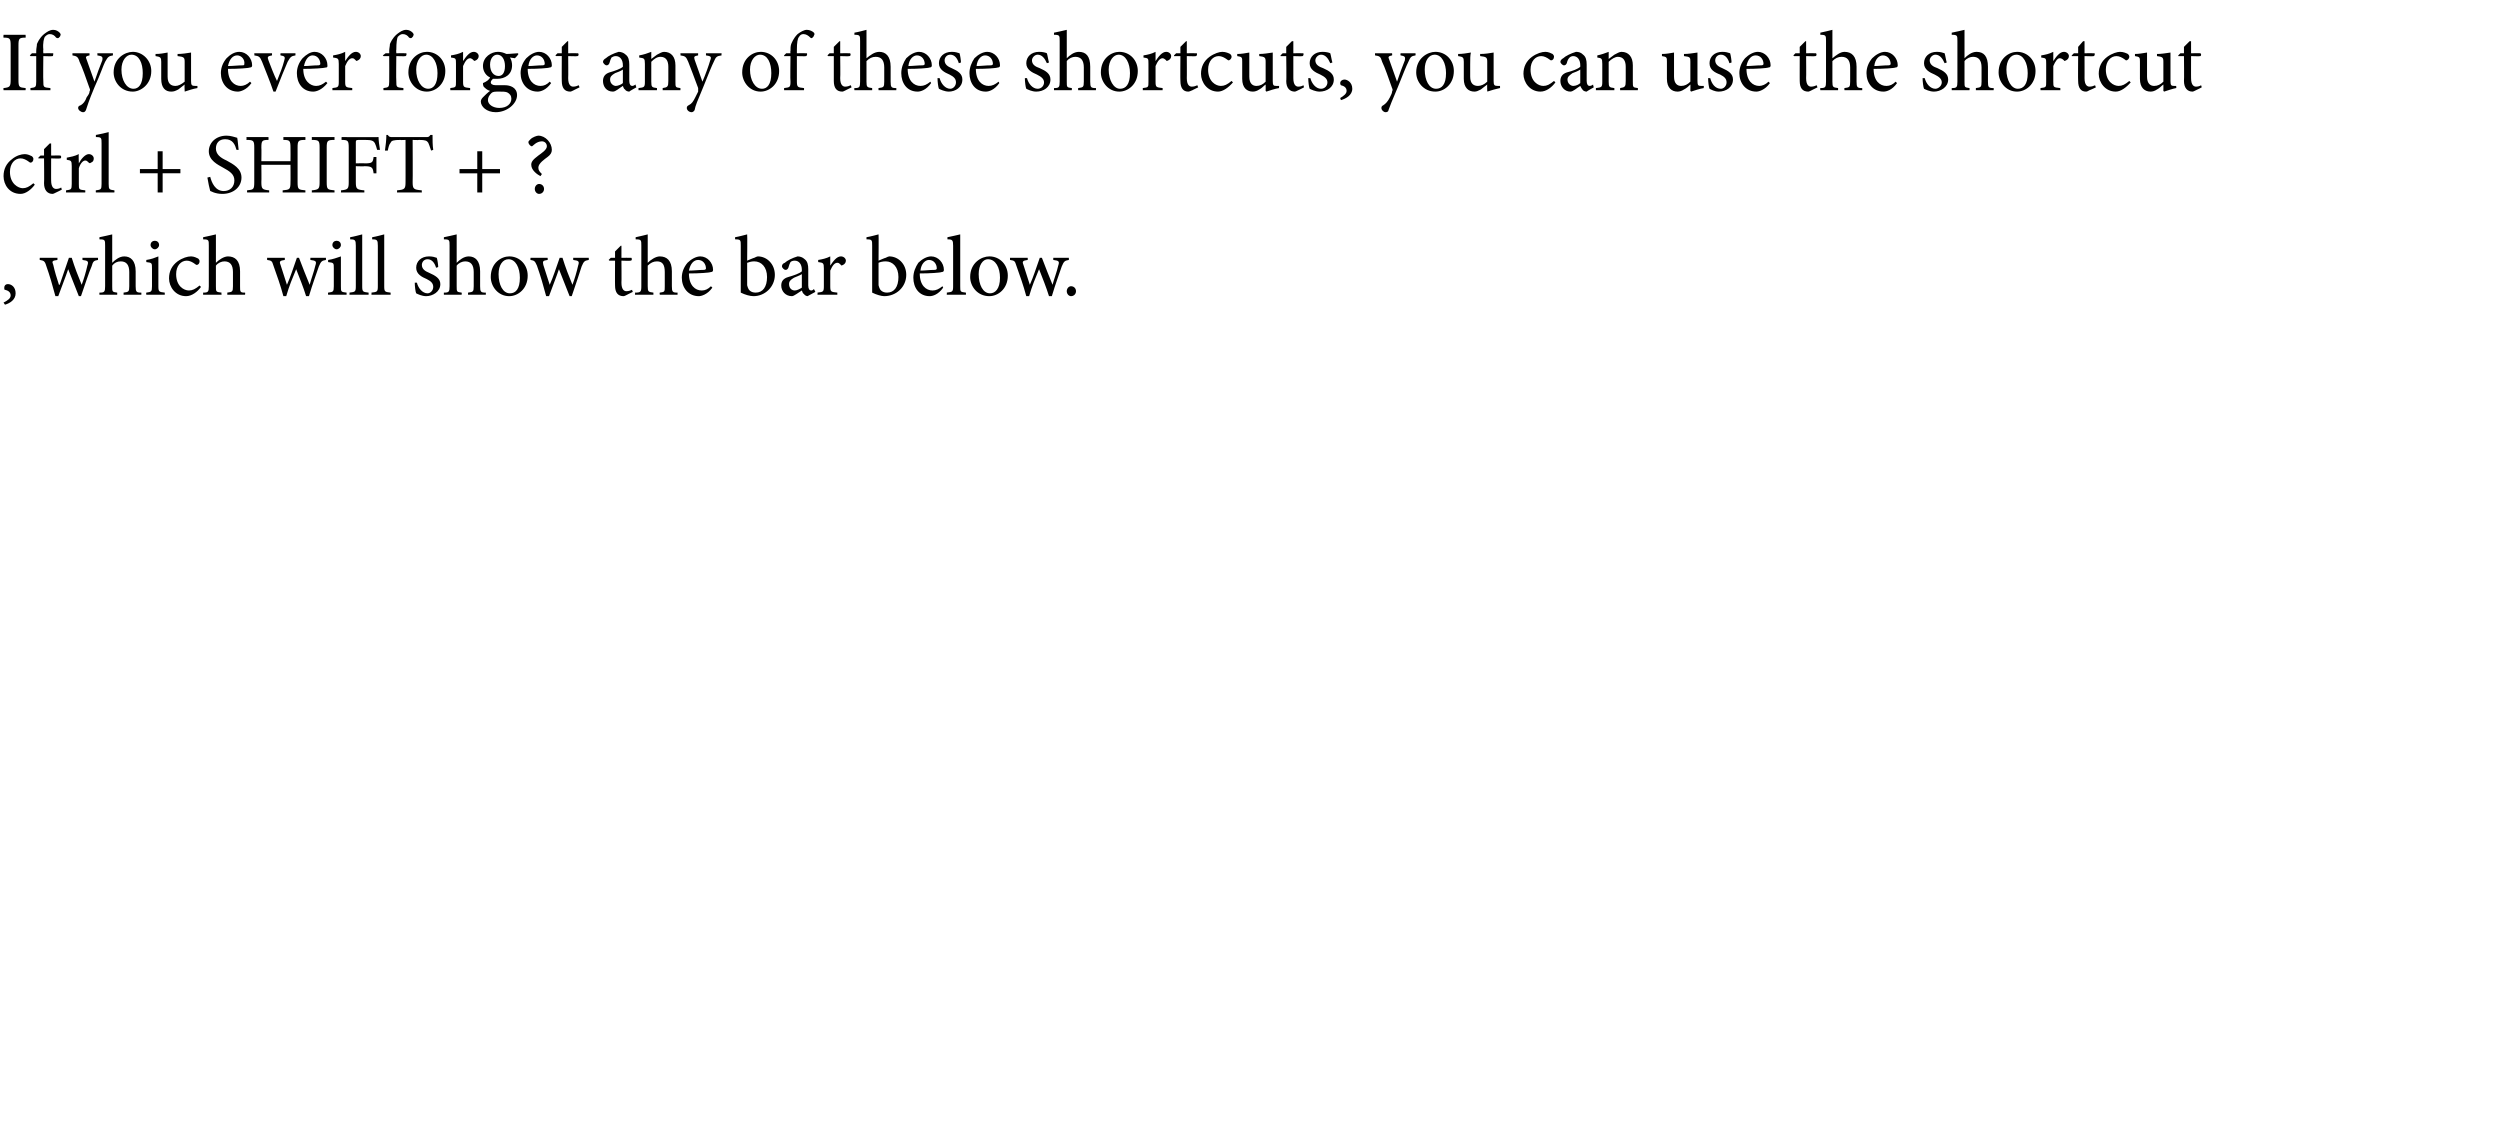 <?xml version="1.0" standalone="no"?><!DOCTYPE svg PUBLIC "-//W3C//DTD SVG 1.1//EN" "http://www.w3.org/Graphics/SVG/1.1/DTD/svg11.dtd"><svg xmlns="http://www.w3.org/2000/svg" version="1.1" width="352px" height="158.3px" viewBox="0 -4 352 158.3" style="top:-4px"><desc>If you ever forget any of these shortcuts, you can use the shortcut ctrl + SHIFT + ? , which will show the bar below.</desc><defs/><g id="Polygon52319"><path d="m2.2 37.3c0 .9-.8 1.4-1.5 1.6c0 0-.2-.3-.2-.3c.6-.3 1-.6 1-1c0-.5-.4-.7-.8-.8c-.1 0-.1-.1-.1-.3c0-.3.2-.5.5-.5c.5 0 1.1.4 1.1 1.3zm11.6-4.7c-.6.1-.7.2-.9.9c-.4.9-.9 2.5-1.5 4.2c0 0-.3 0-.3 0c-.5-1.3-1-2.5-1.5-3.8c-.4 1.2-.9 2.4-1.4 3.8c0 0-.4 0-.4 0c-.4-1.5-.8-2.9-1.3-4.3c-.2-.7-.4-.7-.9-.8c-.03-.02 0-.3 0-.3l2.5 0c0 0-.05.28 0 .3c-.8.1-.8.2-.6.7c.2.9.5 1.9.8 2.8c0 0 .1 0 .1 0c.4-1.1.8-2.4 1.3-3.8c0 0 .4 0 .4 0c.4 1.3.9 2.6 1.4 3.8c0 0 0 0 0 0c.3-.8.6-1.8.8-2.7c.2-.6.1-.7-.7-.8c.04-.02 0-.3 0-.3l2.2 0c0 0 .01.28 0 .3zm3.6 4.9c0 0-.01-.29 0-.3c.7-.1.8-.1.8-.9c0 0 0-2 0-2c0-1-.4-1.5-1.2-1.5c-.5 0-.9.2-1.2.6c0 0 0 2.9 0 2.9c0 .8 0 .8.7.9c.02.01 0 .3 0 .3l-2.5 0c0 0-.02-.29 0-.3c.7 0 .8-.1.8-.9c0 0 0-5.7 0-5.7c0-.8 0-.9-.8-.9c0 0 0-.3 0-.3c.6-.1 1.3-.3 1.8-.4c0 0 0 4 0 4c.4-.4 1-.9 1.7-.9c.9 0 1.6.6 1.6 2.1c0 0 0 2.1 0 2.1c0 .8.1.9.8.9c.02.01 0 .3 0 .3l-2.5 0zm3.8-7c0-.4.3-.6.6-.6c.3 0 .6.2.6.6c0 .3-.3.6-.6.6c-.3 0-.6-.3-.6-.6zm-.6 7c0 0-.04-.29 0-.3c.7-.1.8-.1.8-.9c0 0 0-2.5 0-2.5c0-.8 0-.8-.8-.9c0 0 0-.3 0-.3c.7-.1 1.2-.3 1.7-.5c0 0 0 4.2 0 4.2c0 .8.1.8.9.9c-.01.01 0 .3 0 .3l-2.6 0zm7.7-1.1c-.5.7-1.3 1.3-2.1 1.3c-1.5 0-2.4-1.3-2.4-2.5c0-1 .4-1.8 1.2-2.4c.7-.5 1.4-.7 1.9-.7c.4 0 .8.2 1 .3c.2.2.2.3.2.4c0 .3-.2.5-.4.5c0 0-.1 0-.2-.1c-.4-.3-.8-.5-1.2-.5c-.8 0-1.5.7-1.5 1.9c0 1.7 1.1 2.3 1.8 2.3c.5 0 .9-.2 1.5-.7c0 0 .2.2.2.2zm3.7 1.1c0 0 .02-.29 0-.3c.7-.1.8-.1.8-.9c0 0 0-2 0-2c0-1-.4-1.5-1.2-1.5c-.4 0-.9.2-1.2.6c0 0 0 2.9 0 2.9c0 .8 0 .8.8.9c-.05.01 0 .3 0 .3l-2.6 0c0 0 .01-.29 0-.3c.7 0 .8-.1.8-.9c0 0 0-5.7 0-5.7c0-.8 0-.9-.8-.9c0 0 0-.3 0-.3c.6-.1 1.3-.3 1.8-.4c0 0 0 4 0 4c.4-.4 1.1-.9 1.7-.9c1 0 1.7.6 1.7 2.1c0 0 0 2.1 0 2.1c0 .8 0 .9.7.9c.05.01 0 .3 0 .3l-2.5 0zm13.9-4.9c-.6.1-.7.2-1 .9c-.3.9-.9 2.5-1.4 4.2c0 0-.4 0-.4 0c-.4-1.3-.9-2.5-1.4-3.8c-.5 1.2-1 2.4-1.4 3.8c0 0-.4 0-.4 0c-.4-1.5-.9-2.9-1.4-4.3c-.2-.7-.3-.7-.9-.8c.03-.02 0-.3 0-.3l2.5 0c0 0 .01.28 0 .3c-.7.1-.8.2-.6.7c.3.9.6 1.9.9 2.8c0 0 0 0 0 0c.5-1.1.9-2.4 1.4-3.8c0 0 .3 0 .3 0c.5 1.3 1 2.6 1.5 3.8c0 0 0 0 0 0c.2-.8.6-1.8.8-2.7c.2-.6.1-.7-.7-.8c0-.02 0-.3 0-.3l2.2 0c0 0-.03.28 0 .3zm.9-2.1c0-.4.3-.6.6-.6c.3 0 .6.2.6.6c0 .3-.3.6-.6.6c-.3 0-.6-.3-.6-.6zm-.6 7c0 0-.04-.29 0-.3c.7-.1.8-.1.8-.9c0 0 0-2.5 0-2.5c0-.8 0-.8-.8-.9c0 0 0-.3 0-.3c.7-.1 1.2-.3 1.8-.5c0 0 0 4.2 0 4.2c0 .8 0 .8.8.9c0 .01 0 .3 0 .3l-2.6 0zm3 0c0 0 .04-.29 0-.3c.8-.1.9-.1.9-.9c0 0 0-5.7 0-5.7c0-.8-.1-.9-.8-.9c0 0 0-.3 0-.3c.6-.1 1.3-.3 1.7-.4c0 0 0 7.3 0 7.3c0 .8.1.8.9.9c.01.01 0 .3 0 .3l-2.7 0zm3.1 0c0 0 .03-.29 0-.3c.8-.1.9-.1.9-.9c0 0 0-5.7 0-5.7c0-.8-.1-.9-.8-.9c0 0 0-.3 0-.3c.6-.1 1.3-.3 1.7-.4c0 0 0 7.3 0 7.3c0 .8.1.8.9.9c.01.01 0 .3 0 .3l-2.7 0zm9.1-3.8c-.2-.7-.6-1.2-1.2-1.2c-.5 0-.8.4-.8.8c0 .6.5.9 1 1.1c.9.4 1.6.8 1.6 1.6c0 1.1-1.1 1.7-2 1.7c-.6 0-1.2-.3-1.4-.4c-.1-.2-.2-1-.2-1.5c0 0 .3 0 .3 0c.2.8.8 1.5 1.5 1.5c.4 0 .8-.4.8-.9c0-.5-.3-.8-.9-1.1c-.7-.3-1.5-.7-1.5-1.6c0-.9.7-1.6 1.8-1.6c.5 0 .8.1 1.1.2c.1.3.2 1 .2 1.3c0 0-.3.1-.3.1zm4.5 3.8c0 0-.01-.29 0-.3c.7-.1.8-.1.8-.9c0 0 0-2 0-2c0-1-.4-1.5-1.2-1.5c-.4 0-.9.2-1.2.6c0 0 0 2.9 0 2.9c0 .8 0 .8.7.9c.03.01 0 .3 0 .3l-2.5 0c0 0-.02-.29 0-.3c.7 0 .8-.1.8-.9c0 0 0-5.7 0-5.7c0-.8 0-.9-.8-.9c0 0 0-.3 0-.3c.6-.1 1.3-.3 1.8-.4c0 0 0 4 0 4c.4-.4 1-.9 1.7-.9c.9 0 1.6.6 1.6 2.1c0 0 0 2.1 0 2.1c0 .8.1.9.8.9c.02.01 0 .3 0 .3l-2.5 0zm8.4-2.7c0 1.9-1.4 2.9-2.6 2.9c-1.6 0-2.6-1.4-2.6-2.7c0-2 1.5-2.9 2.6-2.9c1.5 0 2.6 1.2 2.6 2.7zm-4.1-.2c0 1.5.6 2.7 1.6 2.7c.8 0 1.4-.6 1.4-2.2c0-1.4-.6-2.6-1.6-2.6c-.8 0-1.4.8-1.4 2.1zm12.7-2c-.6.1-.7.2-1 .9c-.3.9-.8 2.5-1.4 4.2c0 0-.3 0-.3 0c-.5-1.3-1-2.5-1.5-3.8c-.4 1.2-.9 2.4-1.4 3.8c0 0-.4 0-.4 0c-.4-1.5-.8-2.9-1.3-4.3c-.3-.7-.4-.7-.9-.8c-.04-.02 0-.3 0-.3l2.4 0c0 0 .05.28 0 .3c-.7.1-.7.2-.6.7c.3.9.6 1.9.9 2.8c0 0 0 0 0 0c.5-1.1.9-2.4 1.4-3.8c0 0 .4 0 .4 0c.4 1.3.9 2.6 1.4 3.8c0 0 0 0 0 0c.3-.8.6-1.8.8-2.7c.2-.6.1-.7-.7-.8c.03-.02 0-.3 0-.3l2.2 0c0 0 .01.28 0 .3zm5.4 4.9c-.2.1-.4.2-.5.2c-.8 0-1.2-.5-1.2-1.5c-.02.04 0-3.5 0-3.5l-.8 0l-.1-.1l.3-.3l.6 0l0-.9l.8-.8l.1 0l0 1.7c0 0 1.38-.02 1.4 0c.1.1.1.4-.1.4c.01.05-1.3 0-1.3 0c0 0 .03 3.13 0 3.1c0 1 .4 1.2.7 1.2c.3 0 .6-.1.8-.2c-.03-.02.1.3.1.3c0 0-.84.41-.8.4zm4.6 0c0 0-.05-.29 0-.3c.7-.1.7-.1.7-.9c0 0 0-2 0-2c0-1-.3-1.5-1.1-1.5c-.5 0-.9.2-1.3.6c0 0 0 2.9 0 2.9c0 .8.1.8.8.9c-.01.01 0 .3 0 .3l-2.6 0c0 0 .05-.29 0-.3c.8 0 .9-.1.9-.9c0 0 0-5.7 0-5.7c0-.8 0-.9-.8-.9c0 0 0-.3 0-.3c.5-.1 1.3-.3 1.7-.4c0 0 0 4 0 4c.4-.4 1.1-.9 1.7-.9c1 0 1.7.6 1.7 2.1c0 0 0 2.1 0 2.1c0 .8.1.9.8.9c-.01.01 0 .3 0 .3l-2.5 0zm7.4-1c-.7 1-1.6 1.2-1.9 1.2c-1.5 0-2.4-1.2-2.4-2.6c0-.8.3-1.5.8-2.1c.5-.5 1.2-.9 1.8-.9c1 0 1.8.9 1.8 1.9c0 .2-.1.3-.3.3c-.2.1-1.7.2-3.1.2c0 1.7.9 2.4 1.8 2.4c.5 0 .9-.2 1.3-.6c0 0 .2.2.2.2zm-3.3-2.4c.7 0 1.4-.1 2.1-.1c.2 0 .3-.1.3-.2c0-.6-.4-1.2-1.1-1.2c-.6 0-1.1.5-1.3 1.5zm9.2-1.8c.2-.1.4-.2.5-.2c1.3 0 2.4 1.1 2.4 2.6c0 1.7-1.4 3-3 3c-.5 0-1.2-.2-1.8-.5c0 0 0-6.6 0-6.6c0-.8 0-.9-.8-.9c0 0 0-.3 0-.3c.6-.1 1.3-.3 1.7-.4c.04-.02 0 3.7 0 3.7c0 0 1.01-.44 1-.4zm-1 3.8c0 .2.1.3.1.4c.1.3.4.7 1.1.7c1 0 1.6-.8 1.6-2.2c0-1.4-.8-2.2-1.8-2.2c-.4 0-.7.1-1 .2c0 0 0 3.1 0 3.1zm8.5 1.6c-.1 0-.4-.1-.5-.3c-.2-.1-.2-.3-.3-.5c-.5.3-1.1.8-1.4.8c-.9 0-1.5-.7-1.5-1.5c0-.6.3-1 1-1.2c.7-.2 1.6-.5 1.9-.8c0 0 0-.2 0-.2c0-.8-.4-1.3-1-1.3c-.3 0-.5.1-.6.2c-.1.2-.2.4-.3.8c-.1.2-.2.3-.4.3c-.2 0-.5-.3-.5-.5c0-.2.1-.4.4-.5c.3-.3 1.1-.7 1.8-.9c.3 0 .7.1 1 .4c.4.3.5.8.5 1.4c0 0 0 2.3 0 2.3c0 .5.2.7.4.7c.2 0 .3-.1.4-.2c.04.04.2.4.2.4c0 0-1.06.57-1.1.6zm-.8-3.1c-.3.2-.9.4-1.1.5c-.5.3-.7.5-.7.9c0 .6.4.9.8.9c.3 0 .7-.2 1-.4c0 0 0-1.9 0-1.9zm4-1.2c.4-.6.9-1.3 1.5-1.3c.4 0 .7.3.7.6c0 .3-.2.5-.4.6c-.2.1-.3.1-.3 0c-.2-.2-.3-.3-.5-.3c-.4 0-.7.4-1 1.1c0 0 0 2.2 0 2.2c0 .8.1.8 1 .9c-.02.01 0 .3 0 .3l-2.8 0c0 0 .03-.29 0-.3c.8-.1.9-.1.9-.9c0 0 0-2.5 0-2.5c0-.8-.1-.8-.8-.9c0 0 0-.3 0-.3c.6-.1 1.1-.2 1.7-.5c0 0 0 1.3 0 1.3c0 0 .02.01 0 0zm7.8-1.1c.2-.1.4-.2.5-.2c1.3 0 2.4 1.1 2.4 2.6c0 1.7-1.4 3-3.1 3c-.4 0-1.1-.2-1.7-.5c0 0 0-6.6 0-6.6c0-.8 0-.9-.8-.9c0 0 0-.3 0-.3c.6-.1 1.3-.3 1.7-.4c.03-.02 0 3.7 0 3.7c0 0 1-.44 1-.4zm-1 3.8c0 .2.1.3.1.4c.1.3.4.7 1.1.7c1 0 1.6-.8 1.6-2.2c0-1.4-.8-2.2-1.8-2.2c-.4 0-.8.1-1 .2c0 0 0 3.1 0 3.1zm9.1.4c-.7 1-1.5 1.2-1.9 1.2c-1.5 0-2.3-1.2-2.3-2.6c0-.8.3-1.5.7-2.1c.5-.5 1.2-.9 1.8-.9c1 0 1.8.9 1.8 1.9c0 .2-.1.3-.3.3c-.2.1-1.7.2-3.1.2c0 1.7.9 2.4 1.8 2.4c.5 0 .9-.2 1.4-.6c0 0 .1.2.1.2zm-3.2-2.4c.6 0 1.3-.1 2-.1c.2 0 .3-.1.3-.2c0-.6-.4-1.2-1.1-1.2c-.5 0-1.1.5-1.2 1.5zm3.7 3.4c0 0 .04-.29 0-.3c.8-.1.9-.1.9-.9c0 0 0-5.7 0-5.7c0-.8-.1-.9-.8-.9c0 0 0-.3 0-.3c.6-.1 1.3-.3 1.8-.4c0 0 0 7.3 0 7.3c0 .8 0 .8.8.9c.02.01 0 .3 0 .3l-2.7 0zm8.6-2.7c0 1.9-1.4 2.9-2.6 2.9c-1.7 0-2.7-1.4-2.7-2.7c0-2 1.6-2.9 2.7-2.9c1.5 0 2.6 1.2 2.6 2.7zm-4.1-.2c0 1.5.6 2.7 1.6 2.7c.7 0 1.4-.6 1.4-2.2c0-1.4-.6-2.6-1.7-2.6c-.7 0-1.3.8-1.3 2.1zm12.7-2c-.6.1-.7.2-1 .9c-.3.9-.9 2.5-1.4 4.2c0 0-.4 0-.4 0c-.4-1.3-.9-2.5-1.4-3.8c-.5 1.2-1 2.4-1.4 3.8c0 0-.4 0-.4 0c-.4-1.5-.9-2.9-1.4-4.3c-.2-.7-.3-.7-.9-.8c.03-.02 0-.3 0-.3l2.5 0c0 0 .02.28 0 .3c-.7.1-.8.2-.6.7c.3.9.6 1.9.9 2.8c0 0 0 0 0 0c.5-1.1.9-2.4 1.4-3.8c0 0 .3 0 .3 0c.5 1.3 1 2.6 1.5 3.8c0 0 0 0 0 0c.2-.8.6-1.8.8-2.7c.2-.6.1-.7-.7-.8c.01-.02 0-.3 0-.3l2.2 0c0 0-.02.28 0 .3zm-.3 4.4c0-.4.3-.7.6-.7c.4 0 .7.3.7.7c0 .4-.3.7-.7.7c-.3 0-.6-.3-.6-.7z" stroke="none" fill="#000"/></g><g id="Polygon52318"><path d="m4.9 22c-.5.7-1.3 1.3-2 1.3c-1.6 0-2.4-1.3-2.4-2.5c0-1 .4-1.8 1.2-2.4c.6-.5 1.3-.7 1.8-.7c.4 0 .8.2 1 .3c.2.2.2.3.2.4c0 .3-.2.5-.4.5c0 0-.1 0-.2-.1c-.4-.3-.8-.5-1.2-.5c-.8 0-1.5.7-1.5 1.9c0 1.7 1.2 2.3 1.8 2.3c.5 0 .9-.2 1.5-.7c0 0 .2.2.2.2zm3 1.1c-.2.1-.4.2-.5.2c-.7 0-1.2-.5-1.2-1.5c.04.04 0-3.5 0-3.5l-.8 0l0-.1l.3-.3l.5 0l0-.9l.8-.8l.2 0l0 1.7c0 0 1.34-.02 1.3 0c.2.1.1.4 0 .4c-.03.05-1.3 0-1.3 0c0 0-.01 3.13 0 3.1c0 1 .4 1.2.7 1.2c.3 0 .6-.1.7-.2c.03-.02.1.3.1.3c0 0-.78.41-.8.4zm3.2-4.1c.3-.6.9-1.3 1.4-1.3c.4 0 .7.3.7.6c0 .3-.1.5-.4.6c-.1.1-.2.1-.3 0c-.2-.2-.3-.3-.5-.3c-.3 0-.7.4-.9 1.1c0 0 0 2.2 0 2.2c0 .8 0 .8.9.9c.03.01 0 .3 0 .3l-2.7 0c0 0-.02-.29 0-.3c.7-.1.8-.1.8-.9c0 0 0-2.5 0-2.5c0-.8-.1-.8-.7-.9c0 0 0-.3 0-.3c.5-.1 1.1-.2 1.7-.5c-.05 0 0 1.3 0 1.3c0 0-.03.01 0 0zm2.4 4.1c0 0-.04-.29 0-.3c.7-.1.8-.1.8-.9c0 0 0-5.7 0-5.7c0-.8 0-.9-.8-.9c0 0 0-.3 0-.3c.6-.1 1.4-.3 1.8-.4c0 0 0 7.3 0 7.3c0 .8.1.8.8.9c.04.01 0 .3 0 .3l-2.6 0zm9.4-2.7l0 2.7l-.7 0l0-2.7l-2.5 0l0-.6l2.5 0l0-2.5l.7 0l0 2.5l2.5 0l0 .6l-2.5 0zm10.4-3.3c-.2-.7-.5-1.5-1.6-1.5c-.9 0-1.3.6-1.3 1.3c0 .8.6 1.3 1.5 1.7c.9.5 2.1 1.1 2.1 2.4c0 1.3-1.1 2.3-2.7 2.3c-.5 0-.9-.1-1.2-.2c-.3-.1-.4-.2-.5-.2c-.1-.3-.3-1.3-.4-1.9c0 0 .4-.1.4-.1c.2.8.7 2 1.9 2c.9 0 1.5-.6 1.5-1.5c0-.9-.7-1.3-1.6-1.8c-.7-.4-2-1-2-2.3c0-1.2 1-2.2 2.5-2.2c.6 0 1.1.2 1.5.3c.1.5.1.9.2 1.7c0 0-.3 0-.3 0zm9.7-1.4c-1 0-1.1.1-1.1 1.1c0 0 0 4.8 0 4.8c0 1.1.1 1.1 1.1 1.2c.01-.01 0 .3 0 .3l-3.2 0c0 0-.01-.31 0-.3c1-.1 1.1-.1 1.1-1.2c.02.05 0-2.4 0-2.4l-4.1 0c0 0 .03 2.45 0 2.4c0 1 .1 1.1 1.1 1.2c.01-.01 0 .3 0 .3l-3.1 0c0 0-.05-.31 0-.3c.9-.1 1-.1 1-1.2c0 0 0-4.8 0-4.8c0-1-.1-1.1-1.1-1.1c.03-.04 0-.4 0-.4l3.1 0c0 0 .03.36 0 .4c-.9 0-1 .1-1 1.1c.03 0 0 1.9 0 1.9l4.1 0c0 0 .02-1.9 0-1.9c0-1-.1-1.1-1-1.1c-.01-.04 0-.4 0-.4l3.1 0c0 0 .02.36 0 .4zm.9 7.4c0 0 .02-.31 0-.3c1-.1 1.1-.2 1.1-1.2c0 0 0-4.8 0-4.8c0-1-.1-1.1-1.1-1.1c.02-.04 0-.4 0-.4l3.2 0c0 0 0 .36 0 .4c-1 0-1.1.1-1.1 1.1c0 0 0 4.8 0 4.8c0 1.1.1 1.1 1.1 1.2c0-.01 0 .3 0 .3l-3.2 0zm9.2-6c-.1-.4-.2-.7-.3-.9c-.2-.4-.5-.5-1.4-.5c0 0-.9 0-.9 0c-.4 0-.4.1-.4.4c.01.02 0 2.9 0 2.9c0 0 1.25-.03 1.2 0c1.1 0 1.2-.1 1.3-.9c.04 0 .4 0 .4 0l0 2.3c0 0-.36 0-.4 0c-.1-.8-.2-1-1.3-1c.05.04-1.2 0-1.2 0c0 0 .01 2.21 0 2.2c0 1 .1 1.1 1.2 1.2c0-.01 0 .3 0 .3l-3.3 0c0 0 .04-.31 0-.3c1-.1 1.1-.2 1.1-1.2c0 0 0-4.8 0-4.8c0-1-.1-1.1-1-1.1c-.03-.04 0-.4 0-.4c0 0 5.25.02 5.2 0c0 .5.1 1.2.2 1.8c0 0-.4 0-.4 0zm7.6.1c-.2-.6-.3-.9-.4-1.1c-.2-.3-.4-.4-1.3-.4c-.02.04-.9 0-.9 0c0 0 .03 5.95 0 5.9c0 1 .1 1.1 1.3 1.2c-.04-.01 0 .3 0 .3l-3.5 0c0 0 .02-.31 0-.3c1.1-.1 1.2-.2 1.2-1.2c.01.05 0-5.9 0-5.9c0 0-.74.04-.7 0c-1 0-1.3.1-1.4.4c-.2.2-.3.6-.4 1.1c0 0-.4 0-.4 0c.1-.7.2-1.5.2-2.2c0 0 .2 0 .2 0c.2.3.3.3.7.3c0 0 4.7 0 4.7 0c.3 0 .4 0 .6-.3c0 0 .3 0 .3 0c0 .6 0 1.5.1 2.1c0 0-.3.1-.3.1zm7.2 3.2l0 2.7l-.7 0l0-2.7l-2.5 0l0-.6l2.5 0l0-2.5l.7 0l0 2.5l2.5 0l0 .6l-2.5 0zm8.2.4c-.4-.2-1.3-.8-1.3-1.6c0-.4.2-.7 1-1.3c.4-.3 1.2-.8 1.2-1.3c0-.4-.3-.7-.7-.7c-.8 0-1.3.7-1.4.7c-.2 0-.5-.3-.5-.6c0-.1.1-.2.3-.4c.3-.3.9-.5 1.1-.5c1 0 1.9 1 1.9 2c0 .4-.2.7-.6 1c-.4.3-1.3.9-1.3 1.5c0 .4.2.6.5.9c0 0-.2.3-.2.3zm-.8 1.8c0-.4.3-.7.6-.7c.4 0 .7.3.7.7c0 .4-.3.7-.7.7c-.3 0-.6-.3-.6-.7z" stroke="none" fill="#000"/></g><g id="Polygon52317"><path d="m.5 8.7c0 0-.04-.31 0-.3c.9-.1 1-.2 1-1.2c0 0 0-4.8 0-4.8c0-1-.1-1.1-1-1.1c-.04-.04 0-.4 0-.4l3.1 0c0 0 .04.36 0 .4c-.9 0-1 .1-1 1.1c0 0 0 4.8 0 4.8c0 1.1.1 1.1 1 1.2c.04-.01 0 .3 0 .3l-3.1 0zm4.6-5.2c0 0 .01-.28 0-.3c0-.4.1-.7.1-1c.1-.2.3-.8 1-1.4c.4-.3.8-.6 1.3-.6c.4 0 .7.2.9.4c.1.1.2.3.1.4c0 .1-.1.2-.2.3c-.1.1-.2.1-.4 0c-.2-.3-.5-.5-.9-.5c-.3 0-.5.2-.7.4c-.1.2-.3.8-.2 1.8c-.04 0 0 .5 0 .5c0 0 1.38-.02 1.4 0c0 .1 0 .4-.1.4c-.04.05-1.3 0-1.3 0c0 0-.04 3.5 0 3.5c0 .9 0 .9 1 1c-.01.02 0 .3 0 .3l-2.8 0c0 0-.04-.29 0-.3c.7-.1.8-.1.8-.9c.01-.01 0-3.6 0-3.6l-.8 0l-.1-.1l.3-.3l.6 0zm10.8.3c-.6.1-.7.2-1.1.9c-.3.6-.6 1.6-1.5 3.6c-.8 1.9-1 2.6-1.2 3.2c-.1.2-.2.3-.4.3c-.3 0-.7-.3-.7-.6c0-.2.1-.3.4-.4c.3-.2.6-.5.8-1.1c.3-.4.4-.6.4-.8c.1-.2.1-.3 0-.5c-.5-1.4-1-2.9-1.4-3.7c-.2-.7-.4-.8-1-.9c-.01-.02 0-.3 0-.3l2.4 0c0 0 .02.28 0 .3c-.5.1-.6.2-.4.6c0 0 1.1 3.1 1.1 3.1c.3-.9.8-2.3 1.1-3c.1-.5 0-.6-.7-.7c.04-.02 0-.3 0-.3l2.2 0c0 0 .01.28 0 .3zm5.4 2.2c0 1.9-1.5 2.9-2.6 2.9c-1.7 0-2.7-1.4-2.7-2.7c0-2 1.6-2.9 2.7-2.9c1.4 0 2.6 1.2 2.6 2.7zm-4.2-.2c0 1.5.7 2.7 1.7 2.7c.7 0 1.3-.6 1.3-2.2c0-1.4-.5-2.6-1.6-2.6c-.7 0-1.4.8-1.4 2.1zm10.7 2.6c-.6.1-1.2.3-1.8.5c.03-.03 0-.1 0-.1c0 0-.04-.86 0-.9c-.3.2-.6.5-.9.7c-.4.2-.6.3-1 .3c-.8 0-1.4-.5-1.4-1.8c0 0 0-2.4 0-2.4c0-.6-.1-.7-.8-.8c0 0 0-.3 0-.3c.6 0 1.2-.1 1.7-.2c0 .4 0 .9 0 1.7c0 0 0 1.7 0 1.7c0 1 .5 1.3 1.1 1.3c.4 0 .8-.2 1.3-.6c0 0 0-2.8 0-2.8c0-.6-.1-.7-1-.8c0 0 0-.3 0-.3c.6 0 1.3-.1 1.9-.2c0 0 0 4 0 4c0 .6.1.7.6.7c-.04.01.3 0 .3 0c0 0-.01.34 0 .3zm7.6-.7c-.7 1-1.6 1.2-1.9 1.2c-1.5 0-2.4-1.2-2.4-2.6c0-.8.3-1.5.8-2.1c.5-.5 1.1-.9 1.8-.9c1 0 1.8.9 1.8 1.9c0 .2-.1.3-.3.3c-.2.1-1.7.2-3.1.2c0 1.7.9 2.4 1.8 2.4c.4 0 .9-.2 1.3-.6c0 0 .2.2.2.2zm-3.3-2.4c.7 0 1.4-.1 2.1-.1c.2 0 .2-.1.2-.2c.1-.6-.4-1.2-1-1.2c-.6 0-1.1.5-1.3 1.5zm9.5-1.5c-.6.1-.7.2-1.1.9c-.4.9-1 2.4-1.7 4.2c0 0-.3 0-.3 0c-.5-1.5-1.1-2.9-1.6-4.2c-.3-.7-.4-.8-1.1-.9c.04-.02 0-.3 0-.3l2.5 0c0 0 0 .28 0 .3c-.6.1-.7.2-.5.7c.3.8.8 2.1 1.2 2.9c.4-1 .8-2 1-2.8c.2-.6.1-.7-.5-.8c-.04-.02 0-.3 0-.3l2.1 0c0 0-.01.28 0 .3zm4.5 3.9c-.8 1-1.6 1.2-2 1.2c-1.5 0-2.3-1.2-2.3-2.6c0-.8.3-1.5.8-2.1c.5-.5 1.1-.9 1.7-.9c1 0 1.8.9 1.8 1.9c0 .2 0 .3-.2.3c-.3.1-1.8.2-3.2.2c0 1.7 1 2.4 1.8 2.4c.5 0 .9-.2 1.4-.6c0 0 .2.2.2.2zm-3.3-2.4c.7 0 1.3-.1 2-.1c.2 0 .3-.1.3-.2c0-.6-.4-1.2-1.1-1.2c-.5 0-1 .5-1.2 1.5zm5.8-.7c.4-.6.9-1.3 1.5-1.3c.4 0 .7.3.7.6c0 .3-.2.5-.4.6c-.2.1-.3.1-.3 0c-.2-.2-.3-.3-.5-.3c-.4 0-.7.4-1 1.1c0 0 0 2.2 0 2.2c0 .8.1.8 1 .9c-.02.01 0 .3 0 .3l-2.8 0c0 0 .02-.29 0-.3c.8-.1.9-.1.9-.9c0 0 0-2.5 0-2.5c0-.8-.1-.8-.8-.9c0 0 0-.3 0-.3c.6-.1 1.1-.2 1.7-.5c0 0 0 1.3 0 1.3c0 0 .02.01 0 0zm6.2-1.1c0 0 .02-.28 0-.3c0-.4.1-.7.1-1c.1-.2.3-.8 1-1.4c.4-.3.8-.6 1.3-.6c.4 0 .7.2.9.4c.1.1.2.3.1.4c0 .1-.1.2-.2.3c-.1.1-.2.1-.4 0c-.2-.3-.5-.5-.9-.5c-.3 0-.5.2-.7.4c-.1.2-.2.8-.2 1.8c-.04 0 0 .5 0 .5c0 0 1.38-.02 1.4 0c.1.1 0 .4-.1.4c-.04.05-1.3 0-1.3 0c0 0-.04 3.5 0 3.5c0 .9 0 .9 1 1c-.01.02 0 .3 0 .3l-2.8 0c0 0-.04-.29 0-.3c.7-.1.8-.1.8-.9c.02-.01 0-3.6 0-3.6l-.8 0l-.1-.1l.4-.3l.5 0zm7.9 2.5c0 1.9-1.4 2.9-2.6 2.9c-1.6 0-2.6-1.4-2.6-2.7c0-2 1.5-2.9 2.6-2.9c1.5 0 2.6 1.2 2.6 2.7zm-4.1-.2c0 1.5.7 2.7 1.7 2.7c.7 0 1.3-.6 1.3-2.2c0-1.4-.6-2.6-1.6-2.6c-.7 0-1.4.8-1.4 2.1zm6.6-1.2c.4-.6.9-1.3 1.5-1.3c.4 0 .7.3.7.6c0 .3-.2.5-.4.6c-.2.1-.3.1-.3 0c-.2-.2-.4-.3-.5-.3c-.4 0-.7.4-1 1.1c0 0 0 2.2 0 2.2c0 .8.1.8 1 .9c-.02.01 0 .3 0 .3l-2.8 0c0 0 .02-.29 0-.3c.8-.1.8-.1.8-.9c0 0 0-2.5 0-2.5c0-.8 0-.8-.7-.9c0 0 0-.3 0-.3c.6-.1 1.1-.2 1.7-.5c-.01 0 0 1.3 0 1.3c0 0 .02.01 0 0zm7.8-1c-.1.2-.4.5-.5.6c0 0-.7-.1-.7-.1c.2.3.3.7.3 1.1c0 1.3-1 1.9-2.1 1.9c-.2 0-.4 0-.6 0c-.1.1-.3.3-.3.5c0 .2.2.4.7.4c.4 0 .9 0 1.3 0c.7 0 1.7.3 1.7 1.4c0 1.2-1.4 2.4-3 2.4c-1.3 0-2.1-.8-2.1-1.5c0-.2.1-.4.3-.6c.3-.3.7-.7 1-.9c-.4-.1-.7-.4-.9-.6c-.1-.2-.1-.4-.1-.5c.5-.2.9-.5 1-.8c-.5-.2-1-.8-1-1.6c0-1.3 1.2-2 2.1-2c.4 0 .8.1 1.2.3c.6 0 1.2-.1 1.6-.1c0 0 .1.1.1.1zm-4 1.5c0 1 .5 1.6 1.2 1.6c.5 0 .9-.4.9-1.4c0-.9-.4-1.6-1.1-1.6c-.5 0-1 .5-1 1.4zm.2 4c-.3.3-.5.6-.5 1c0 .6.7 1.1 1.6 1.1c1.1 0 1.7-.6 1.7-1.3c0-.4-.2-.7-.6-.9c-.3-.1-.6-.1-1.1-.1c-.6 0-.9 0-1.1.2zm8.4-1.4c-.7 1-1.5 1.2-1.9 1.2c-1.5 0-2.4-1.2-2.4-2.6c0-.8.3-1.5.8-2.1c.5-.5 1.2-.9 1.8-.9c1 0 1.8.9 1.8 1.9c0 .2-.1.3-.3.3c-.2.1-1.7.2-3.1.2c0 1.7.9 2.4 1.8 2.4c.5 0 .9-.2 1.3-.6c0 0 .2.2.2.2zm-3.2-2.4c.6 0 1.3-.1 2-.1c.2 0 .3-.1.3-.2c0-.6-.4-1.2-1.1-1.2c-.5 0-1.1.5-1.2 1.5zm6.4 3.4c-.2.1-.4.2-.5.2c-.8 0-1.2-.5-1.2-1.5c-.02.04 0-3.5 0-3.5l-.8 0l-.1-.1l.3-.3l.6 0l0-.9l.8-.8l.1 0l0 1.7c0 0 1.38-.02 1.4 0c.1.1.1.4-.1.4c.01.05-1.3 0-1.3 0c0 0 .03 3.13 0 3.1c0 1 .4 1.2.7 1.2c.3 0 .6-.1.8-.2c-.03-.02.1.3.1.3c0 0-.84.41-.8.4zm7.8.2c-.2 0-.5-.1-.6-.3c-.2-.1-.2-.3-.3-.5c-.5.3-1 .8-1.4.8c-.9 0-1.4-.7-1.4-1.5c0-.6.3-1 .9-1.2c.7-.2 1.6-.5 1.9-.8c0 0 0-.2 0-.2c0-.8-.4-1.3-1-1.3c-.3 0-.4.1-.6.2c-.1.2-.2.4-.3.8c-.1.2-.2.3-.4.3c-.2 0-.5-.3-.5-.5c0-.2.2-.4.4-.5c.3-.3 1.1-.7 1.8-.9c.3 0 .7.1 1 .4c.4.3.5.8.5 1.4c0 0 0 2.3 0 2.3c0 .5.2.7.4.7c.2 0 .3-.1.5-.2c-.04.04.1.4.1.4c0 0-1.04.57-1 .6zm-.9-3.1c-.3.2-.8.4-1.1.5c-.5.3-.7.5-.7.9c0 .6.5.9.8.9c.3 0 .8-.2 1-.4c0 0 0-1.9 0-1.9zm5.6 2.9c0 0 .02-.29 0-.3c.7-.1.8-.2.8-1c0 0 0-2 0-2c0-.8-.3-1.4-1.1-1.4c-.5 0-.9.3-1.3.7c0 0 0 2.8 0 2.8c0 .8.1.8.8.9c-.01.01 0 .3 0 .3l-2.6 0c0 0-.01-.29 0-.3c.8-.1.9-.1.9-.9c0 0 0-2.5 0-2.5c0-.8-.1-.8-.8-.9c0 0 0-.3 0-.3c.6-.1 1.2-.3 1.7-.5c0 0 0 1 0 1c.3-.2.5-.4.8-.6c.4-.2.7-.4 1-.4c1 0 1.6.7 1.6 1.9c0 0 0 2.3 0 2.3c0 .8 0 .8.7.9c.02.01 0 .3 0 .3l-2.5 0zm8.3-4.9c-.7.1-.8.2-1.1.9c-.3.6-.7 1.6-1.5 3.6c-.8 1.9-1.1 2.6-1.2 3.2c-.1.2-.3.3-.4.3c-.4 0-.7-.3-.7-.6c0-.2.1-.3.3-.4c.4-.2.6-.5.9-1.1c.2-.4.3-.6.4-.8c0-.2 0-.3 0-.5c-.5-1.4-1.1-2.9-1.4-3.7c-.3-.7-.4-.8-1.1-.9c.04-.02 0-.3 0-.3l2.5 0c0 0-.02.28 0 .3c-.6.1-.6.2-.5.6c0 0 1.1 3.1 1.1 3.1c.4-.9.9-2.3 1.1-3c.2-.5.1-.6-.6-.7c-.01-.02 0-.3 0-.3l2.2 0c0 0-.03.28 0 .3zm8.1 2.2c0 1.9-1.4 2.9-2.6 2.9c-1.6 0-2.6-1.4-2.6-2.7c0-2 1.5-2.9 2.6-2.9c1.5 0 2.6 1.2 2.6 2.7zm-4.1-.2c0 1.5.7 2.7 1.7 2.7c.7 0 1.3-.6 1.3-2.2c0-1.4-.5-2.6-1.6-2.6c-.7 0-1.4.8-1.4 2.1zm5.7-2.3c0 0-.05-.28 0-.3c0-.4 0-.7.1-1c.1-.2.3-.8.9-1.4c.4-.3.9-.6 1.3-.6c.4 0 .8.2 1 .4c.1.1.1.3 0 .4c0 .1-.1.2-.2.3c-.1.1-.2.1-.3 0c-.3-.3-.6-.5-1-.5c-.3 0-.5.2-.6.4c-.2.2-.3.8-.3 1.8c0 0 0 .5 0 .5c0 0 1.41-.02 1.4 0c.1.1 0 .4-.1.4c-.01.05-1.3 0-1.3 0c0 0 0 3.5 0 3.5c0 .9.1.9 1 1c.03.02 0 .3 0 .3l-2.8 0c0 0 0-.29 0-.3c.8-.1.9-.1.9-.9c-.05-.01 0-3.6 0-3.6l-.9 0l0-.1l.3-.3l.6 0zm7.8 5.2c-.2.1-.4.2-.5.2c-.8 0-1.2-.5-1.2-1.5c0 .04 0-3.5 0-3.5l-.8 0l-.1-.1l.3-.3l.6 0l0-.9l.8-.8l.1 0l0 1.7c0 0 1.4-.02 1.4 0c.1.1.1.4-.1.4c.03.05-1.3 0-1.3 0c0 0 .04 3.13 0 3.1c0 1 .4 1.2.7 1.2c.3 0 .6-.1.8-.2c-.02-.02.1.3.1.3c0 0-.83.41-.8.4zm4.6 0c0 0-.03-.29 0-.3c.7-.1.8-.1.8-.9c0 0 0-2 0-2c0-1-.4-1.5-1.2-1.5c-.5 0-.9.2-1.3.6c0 0 0 2.9 0 2.9c0 .8.1.8.8.9c.01.01 0 .3 0 .3l-2.5 0c0 0-.04-.29 0-.3c.7 0 .8-.1.8-.9c0 0 0-5.7 0-5.7c0-.8 0-.9-.8-.9c0 0 0-.3 0-.3c.6-.1 1.3-.3 1.7-.4c0 0 0 4 0 4c.5-.4 1.1-.9 1.8-.9c.9 0 1.6.6 1.6 2.1c0 0 0 2.1 0 2.1c0 .8.1.9.8.9c0 .01 0 .3 0 .3l-2.5 0zm7.4-1c-.7 1-1.5 1.2-1.9 1.2c-1.5 0-2.3-1.2-2.3-2.6c0-.8.3-1.5.7-2.1c.5-.5 1.2-.9 1.8-.9c1 0 1.8.9 1.8 1.9c0 .2-.1.3-.3.3c-.2.1-1.7.2-3.1.2c0 1.7.9 2.4 1.8 2.4c.5 0 .9-.2 1.4-.6c0 0 .1.2.1.2zm-3.2-2.4c.6 0 1.3-.1 2-.1c.2 0 .3-.1.3-.2c0-.6-.4-1.2-1.1-1.2c-.5 0-1.1.5-1.2 1.5zm7.1-.4c-.2-.7-.6-1.2-1.2-1.2c-.5 0-.8.4-.8.8c0 .6.5.9 1 1.1c.9.4 1.5.8 1.5 1.6c0 1.1-1 1.7-1.9 1.7c-.6 0-1.2-.3-1.4-.4c-.1-.2-.2-1-.2-1.5c0 0 .3 0 .3 0c.2.8.8 1.5 1.5 1.5c.4 0 .8-.4.8-.9c0-.5-.3-.8-.9-1.1c-.7-.3-1.5-.7-1.5-1.6c0-.9.7-1.6 1.8-1.6c.5 0 .8.1 1.1.2c.1.3.2 1 .2 1.3c0 0-.3.1-.3.1zm5.7 2.8c-.7 1-1.5 1.2-1.9 1.2c-1.5 0-2.3-1.2-2.3-2.6c0-.8.3-1.5.7-2.1c.5-.5 1.2-.9 1.8-.9c1 0 1.8.9 1.8 1.9c0 .2-.1.3-.3.3c-.2.1-1.7.2-3.1.2c0 1.7.9 2.4 1.8 2.4c.5 0 .9-.2 1.4-.6c0 0 .1.2.1.2zm-3.2-2.4c.6 0 1.3-.1 2-.1c.2 0 .3-.1.3-.2c0-.6-.4-1.2-1.1-1.2c-.5 0-1.1.5-1.2 1.5zm9.9-.4c-.3-.7-.7-1.2-1.3-1.2c-.4 0-.8.4-.8.8c0 .6.5.9 1.1 1.1c.9.4 1.5.8 1.5 1.6c0 1.1-1 1.7-2 1.7c-.6 0-1.2-.3-1.4-.4c-.1-.2-.2-1-.2-1.5c0 0 .3 0 .3 0c.2.8.8 1.5 1.5 1.5c.5 0 .9-.4.9-.9c0-.5-.4-.8-1-1.1c-.7-.3-1.5-.7-1.5-1.6c0-.9.7-1.6 1.8-1.6c.5 0 .9.1 1.1.2c.1.3.2 1 .3 1.3c0 0-.3.1-.3.1zm4.4 3.8c0 0 .01-.29 0-.3c.7-.1.8-.1.8-.9c0 0 0-2 0-2c0-1-.4-1.5-1.2-1.5c-.4 0-.9.2-1.2.6c0 0 0 2.9 0 2.9c0 .8 0 .8.7.9c.05.01 0 .3 0 .3l-2.5 0c0 0 0-.29 0-.3c.7 0 .8-.1.8-.9c0 0 0-5.7 0-5.7c0-.8 0-.9-.8-.9c0 0 0-.3 0-.3c.6-.1 1.3-.3 1.8-.4c0 0 0 4 0 4c.4-.4 1-.9 1.7-.9c1 0 1.6.6 1.6 2.1c0 0 0 2.1 0 2.1c0 .8.1.9.8.9c.04.01 0 .3 0 .3l-2.5 0zm8.4-2.7c0 1.9-1.4 2.9-2.6 2.9c-1.6 0-2.6-1.4-2.6-2.7c0-2 1.5-2.9 2.6-2.9c1.5 0 2.6 1.2 2.6 2.7zm-4.1-.2c0 1.5.7 2.7 1.6 2.7c.8 0 1.4-.6 1.4-2.2c0-1.4-.6-2.6-1.6-2.6c-.7 0-1.4.8-1.4 2.1zm6.6-1.2c.4-.6.9-1.3 1.5-1.3c.4 0 .7.3.7.6c0 .3-.2.5-.4.6c-.2.1-.3.1-.3 0c-.2-.2-.4-.3-.5-.3c-.4 0-.7.4-1 1.1c0 0 0 2.2 0 2.2c0 .8.1.8 1 .9c-.02.01 0 .3 0 .3l-2.8 0c0 0 .02-.29 0-.3c.8-.1.8-.1.8-.9c0 0 0-2.5 0-2.5c0-.8 0-.8-.7-.9c0 0 0-.3 0-.3c.6-.1 1.1-.2 1.7-.5c-.01 0 0 1.3 0 1.3c0 0 .02.01 0 0zm5.2 4.1c-.3.1-.4.2-.6.2c-.7 0-1.1-.5-1.1-1.5c-.03.04 0-3.5 0-3.5l-.9 0l0-.1l.3-.3l.6 0l0-.9l.8-.8l.1 0l0 1.7c0 0 1.38-.02 1.4 0c.1.1 0 .4-.1.4c0 .05-1.3 0-1.3 0c0 0 .02 3.13 0 3.1c0 1 .4 1.2.7 1.2c.3 0 .6-.1.8-.2c-.04-.02.1.3.1.3c0 0-.85.41-.8.4zm5.7-1.1c-.6.7-1.4 1.3-2.1 1.3c-1.5 0-2.4-1.3-2.4-2.5c0-1 .4-1.8 1.2-2.4c.7-.5 1.4-.7 1.8-.7c.5 0 .9.2 1.1.3c.2.2.2.3.2.4c0 .3-.3.5-.4.5c0 0-.1 0-.2-.1c-.4-.3-.8-.5-1.2-.5c-.8 0-1.5.7-1.5 1.9c0 1.7 1.1 2.3 1.8 2.3c.5 0 .9-.2 1.5-.7c0 0 .2.2.2.2zm6.5.8c-.6.1-1.2.3-1.8.5c-.01-.03-.1-.1-.1-.1c0 0 .02-.86 0-.9c-.3.2-.5.5-.9.7c-.3.2-.6.3-.9.3c-.8 0-1.5-.5-1.5-1.8c0 0 0-2.4 0-2.4c0-.6 0-.7-.7-.8c0 0 0-.3 0-.3c.6 0 1.1-.1 1.7-.2c0 .4 0 .9 0 1.7c0 0 0 1.7 0 1.7c0 1 .5 1.3 1 1.3c.5 0 .9-.2 1.3-.6c0 0 0-2.8 0-2.8c0-.6-.1-.7-.9-.8c0 0 0-.3 0-.3c.6 0 1.2-.1 1.9-.2c0 0 0 4 0 4c0 .6.1.7.5.7c.02.01.4 0 .4 0c0 0-.04.34 0 .3zm2.7.3c-.2.1-.4.2-.5.2c-.7 0-1.2-.5-1.2-1.5c.05.04 0-3.5 0-3.5l-.8 0l0-.1l.3-.3l.5 0l0-.9l.8-.8l.2 0l0 1.7c0 0 1.35-.02 1.4 0c.1.1 0 .4-.1.4c-.02.05-1.3 0-1.3 0c0 0 0 3.13 0 3.1c0 1 .4 1.2.7 1.2c.3 0 .6-.1.7-.2c.04-.02.1.3.1.3c0 0-.77.41-.8.4zm4.5-3.8c-.3-.7-.7-1.2-1.3-1.2c-.4 0-.8.4-.8.8c0 .6.5.9 1.1 1.1c.9.4 1.5.8 1.5 1.6c0 1.1-1 1.7-2 1.7c-.6 0-1.2-.3-1.4-.4c-.1-.2-.2-1-.2-1.5c0 0 .3 0 .3 0c.2.8.8 1.5 1.5 1.5c.5 0 .9-.4.9-.9c0-.5-.4-.8-1-1.1c-.7-.3-1.5-.7-1.5-1.6c0-.9.7-1.6 1.8-1.6c.5 0 .9.1 1.1.2c.1.3.2 1 .3 1.3c0 0-.3.1-.3.1zm3.1 3.6c0 .9-.9 1.4-1.6 1.6c0 0-.1-.3-.1-.3c.5-.3.9-.6.9-1c0-.5-.4-.7-.8-.8c0 0-.1-.1-.1-.3c0-.3.3-.5.6-.5c.4 0 1.1.4 1.1 1.3zm8.9-4.7c-.6.1-.7.2-1 .9c-.3.6-.7 1.6-1.5 3.6c-.8 1.9-1.1 2.6-1.3 3.2c0 .2-.2.3-.4.3c-.3 0-.6-.3-.6-.6c0-.2.1-.3.3-.4c.3-.2.6-.5.9-1.1c.2-.4.3-.6.3-.8c.1-.2.1-.3 0-.5c-.5-1.4-1-2.9-1.4-3.7c-.2-.7-.3-.8-1-.9c.01-.02 0-.3 0-.3l2.4 0c0 0 .04.28 0 .3c-.5.1-.6.2-.4.6c0 0 1.1 3.1 1.1 3.1c.3-.9.8-2.3 1.1-3c.1-.5 0-.6-.6-.7c-.04-.02 0-.3 0-.3l2.1 0c0 0 .03.28 0 .3zm5.4 2.2c0 1.9-1.4 2.9-2.6 2.9c-1.7 0-2.7-1.4-2.7-2.7c0-2 1.6-2.9 2.7-2.9c1.5 0 2.6 1.2 2.6 2.7zm-4.1-.2c0 1.5.6 2.7 1.6 2.7c.8 0 1.4-.6 1.4-2.2c0-1.4-.6-2.6-1.6-2.6c-.8 0-1.4.8-1.4 2.1zm10.6 2.6c-.5.1-1.2.3-1.8.5c.05-.03 0-.1 0-.1c0 0-.03-.86 0-.9c-.3.2-.6.5-.9.7c-.4.2-.6.3-.9.3c-.8 0-1.5-.5-1.5-1.8c0 0 0-2.4 0-2.4c0-.6-.1-.7-.8-.8c0 0 0-.3 0-.3c.6 0 1.2-.1 1.8-.2c-.1.4-.1.9-.1 1.7c0 0 0 1.7 0 1.7c0 1 .5 1.3 1.1 1.3c.4 0 .9-.2 1.3-.6c0 0 0-2.8 0-2.8c0-.6-.1-.7-1-.8c0 0 0-.3 0-.3c.7 0 1.3-.1 1.9-.2c0 0 0 4 0 4c0 .6.1.7.6.7c-.03.01.3 0 .3 0c0 0 .01.34 0 .3zm7.8-.8c-.5.7-1.3 1.3-2.1 1.3c-1.5 0-2.4-1.3-2.4-2.5c0-1 .4-1.8 1.2-2.4c.7-.5 1.4-.7 1.9-.7c.4 0 .8.2 1 .3c.2.2.2.3.2.4c0 .3-.2.5-.4.5c0 0-.1 0-.2-.1c-.4-.3-.8-.5-1.2-.5c-.8 0-1.5.7-1.5 1.9c0 1.7 1.1 2.3 1.8 2.3c.5 0 .9-.2 1.5-.7c0 0 .2.2.2.2zm4.4 1.3c-.2 0-.5-.1-.6-.3c-.1-.1-.2-.3-.3-.5c-.5.3-1 .8-1.4.8c-.8 0-1.4-.7-1.4-1.5c0-.6.3-1 .9-1.2c.8-.2 1.6-.5 1.9-.8c0 0 0-.2 0-.2c0-.8-.4-1.3-1-1.3c-.2 0-.4.1-.5.2c-.2.2-.3.4-.4.8c-.1.2-.2.3-.4.3c-.2 0-.5-.3-.5-.5c0-.2.2-.4.4-.5c.3-.3 1.1-.7 1.8-.9c.4 0 .7.1 1 .4c.4.3.5.8.5 1.4c0 0 0 2.3 0 2.3c0 .5.2.7.4.7c.2 0 .4-.1.5-.2c-.02.04.1.4.1.4c0 0-1.02.57-1 .6zm-.9-3.1c-.3.2-.8.4-1.1.5c-.4.3-.7.5-.7.9c0 .6.5.9.8.9c.4 0 .8-.2 1-.4c0 0 0-1.9 0-1.9zm5.6 2.9c0 0 .04-.29 0-.3c.7-.1.8-.2.8-1c0 0 0-2 0-2c0-.8-.3-1.4-1.1-1.4c-.4 0-.9.3-1.3.7c0 0 0 2.8 0 2.8c0 .8.1.8.8.9c.01.01 0 .3 0 .3l-2.6 0c0 0 .01-.29 0-.3c.8-.1.9-.1.9-.9c0 0 0-2.5 0-2.5c0-.8-.1-.8-.7-.9c0 0 0-.3 0-.3c.5-.1 1.1-.3 1.6-.5c0 0 0 1 0 1c.3-.2.5-.4.8-.6c.4-.2.7-.4 1-.4c1 0 1.6.7 1.6 1.9c0 0 0 2.3 0 2.3c0 .8 0 .8.7.9c.04.01 0 .3 0 .3l-2.5 0zm11.8-.3c-.6.1-1.2.3-1.8.5c0-.03-.1-.1-.1-.1c0 0 .03-.86 0-.9c-.2.2-.5.5-.9.7c-.3.2-.6.3-.9.3c-.8 0-1.5-.5-1.5-1.8c0 0 0-2.4 0-2.4c0-.6 0-.7-.7-.8c0 0 0-.3 0-.3c.6 0 1.1-.1 1.7-.2c0 .4 0 .9 0 1.7c0 0 0 1.7 0 1.7c0 1 .5 1.3 1 1.3c.5 0 .9-.2 1.3-.6c0 0 0-2.8 0-2.8c0-.6 0-.7-.9-.8c0 0 0-.3 0-.3c.6 0 1.2-.1 1.9-.2c0 0 0 4 0 4c0 .6.1.7.5.7c.03.01.4 0 .4 0c0 0-.04.34 0 .3zm3.6-3.5c-.2-.7-.6-1.2-1.2-1.2c-.5 0-.8.4-.8.8c0 .6.5.9 1 1.1c.9.4 1.5.8 1.5 1.6c0 1.1-1 1.7-2 1.7c-.6 0-1.1-.3-1.3-.4c-.1-.2-.2-1-.2-1.5c0 0 .3 0 .3 0c.2.8.7 1.5 1.5 1.5c.4 0 .8-.4.8-.9c0-.5-.3-.8-.9-1.1c-.8-.3-1.5-.7-1.5-1.6c0-.9.7-1.6 1.8-1.6c.5 0 .8.1 1.1.2c.1.3.2 1 .2 1.3c0 0-.3.1-.3.1zm5.7 2.8c-.7 1-1.6 1.2-1.9 1.2c-1.5 0-2.4-1.2-2.4-2.6c0-.8.3-1.5.8-2.1c.5-.5 1.2-.9 1.8-.9c1 0 1.8.9 1.8 1.9c0 .2-.1.3-.3.3c-.2.1-1.7.2-3.1.2c0 1.7.9 2.4 1.8 2.4c.4 0 .9-.2 1.3-.6c0 0 .2.2.2.2zm-3.3-2.4c.7 0 1.4-.1 2.1-.1c.2 0 .3-.1.3-.2c0-.6-.4-1.2-1.1-1.2c-.6 0-1.1.5-1.3 1.5zm9.2 3.4c-.2.1-.4.2-.5.2c-.8 0-1.2-.5-1.2-1.5c-.01.04 0-3.5 0-3.5l-.8 0l-.1-.1l.3-.3l.6 0l0-.9l.8-.8l.1 0l0 1.7c0 0 1.39-.02 1.4 0c.1.1.1.4-.1.4c.02.05-1.3 0-1.3 0c0 0 .03 3.13 0 3.1c0 1 .4 1.2.7 1.2c.3 0 .6-.1.8-.2c-.03-.02.1.3.1.3c0 0-.83.41-.8.4zm4.6 0c0 0-.04-.29 0-.3c.7-.1.8-.1.8-.9c0 0 0-2 0-2c0-1-.4-1.5-1.2-1.5c-.5 0-.9.2-1.3.6c0 0 0 2.9 0 2.9c0 .8.1.8.8.9c0 .01 0 .3 0 .3l-2.5 0c0 0-.04-.29 0-.3c.7 0 .8-.1.8-.9c0 0 0-5.7 0-5.7c0-.8 0-.9-.8-.9c0 0 0-.3 0-.3c.5-.1 1.3-.3 1.7-.4c0 0 0 4 0 4c.5-.4 1.1-.9 1.7-.9c1 0 1.7.6 1.7 2.1c0 0 0 2.1 0 2.1c0 .8.1.9.8.9c-.01.01 0 .3 0 .3l-2.5 0zm7.4-1c-.7 1-1.5 1.2-1.9 1.2c-1.5 0-2.4-1.2-2.4-2.6c0-.8.3-1.5.8-2.1c.5-.5 1.2-.9 1.8-.9c1 0 1.8.9 1.8 1.9c0 .2-.1.3-.3.3c-.2.1-1.7.2-3.1.2c0 1.7.9 2.4 1.8 2.4c.5 0 .9-.2 1.3-.6c0 0 .2.2.2.2zm-3.2-2.4c.6 0 1.3-.1 2-.1c.2 0 .3-.1.3-.2c0-.6-.4-1.2-1.1-1.2c-.5 0-1.1.5-1.2 1.5zm9.9-.4c-.3-.7-.7-1.2-1.3-1.2c-.4 0-.8.4-.8.8c0 .6.5.9 1.1 1.1c.9.4 1.5.8 1.5 1.6c0 1.1-1.1 1.7-2 1.7c-.6 0-1.2-.3-1.4-.4c-.1-.2-.2-1-.2-1.5c0 0 .3 0 .3 0c.2.8.8 1.5 1.5 1.5c.4 0 .9-.4.9-.9c0-.5-.4-.8-1-1.1c-.7-.3-1.5-.7-1.5-1.6c0-.9.7-1.6 1.8-1.6c.5 0 .8.1 1.1.2c.1.3.2 1 .3 1.3c0 0-.3.1-.3.1zm4.4 3.8c0 0 0-.29 0-.3c.7-.1.8-.1.8-.9c0 0 0-2 0-2c0-1-.4-1.5-1.2-1.5c-.4 0-.9.2-1.2.6c0 0 0 2.9 0 2.9c0 .8 0 .8.7.9c.04.01 0 .3 0 .3l-2.5 0c0 0 0-.29 0-.3c.7 0 .8-.1.8-.9c0 0 0-5.7 0-5.7c0-.8 0-.9-.8-.9c0 0 0-.3 0-.3c.6-.1 1.3-.3 1.8-.4c0 0 0 4 0 4c.4-.4 1-.9 1.7-.9c1 0 1.6.6 1.6 2.1c0 0 0 2.1 0 2.1c0 .8.1.9.8.9c.03.01 0 .3 0 .3l-2.5 0zm8.4-2.7c0 1.9-1.4 2.9-2.6 2.9c-1.6 0-2.6-1.4-2.6-2.7c0-2 1.5-2.9 2.6-2.9c1.5 0 2.6 1.2 2.6 2.7zm-4.1-.2c0 1.5.7 2.7 1.6 2.7c.8 0 1.4-.6 1.4-2.2c0-1.4-.6-2.6-1.6-2.6c-.8 0-1.4.8-1.4 2.1zm6.6-1.2c.4-.6.9-1.3 1.5-1.3c.4 0 .7.3.7.6c0 .3-.2.5-.4.6c-.2.1-.3.1-.3 0c-.2-.2-.4-.3-.6-.3c-.3 0-.6.4-.9 1.1c0 0 0 2.2 0 2.2c0 .8 0 .8 1 .9c-.03.01 0 .3 0 .3l-2.8 0c0 0 .01-.29 0-.3c.8-.1.8-.1.8-.9c0 0 0-2.5 0-2.5c0-.8 0-.8-.7-.9c0 0 0-.3 0-.3c.6-.1 1.1-.2 1.7-.5c-.01 0 0 1.3 0 1.3c0 0 .01.01 0 0zm5.1 4.1c-.2.1-.3.2-.5.2c-.7 0-1.1-.5-1.1-1.5c-.03.04 0-3.5 0-3.5l-.9 0l0-.1l.3-.3l.6 0l0-.9l.7-.8l.2 0l0 1.7c0 0 1.37-.02 1.4 0c.1.1 0 .4-.1.4c0 .05-1.3 0-1.3 0c0 0 .01 3.13 0 3.1c0 1 .4 1.2.7 1.2c.3 0 .6-.1.8-.2c-.05-.02.1.3.1.3c0 0-.85.41-.9.4zm5.8-1.1c-.6.7-1.4 1.3-2.1 1.3c-1.5 0-2.4-1.3-2.4-2.5c0-1 .4-1.8 1.2-2.4c.7-.5 1.4-.7 1.8-.7c.5 0 .9.2 1.1.3c.2.2.2.3.2.4c0 .3-.3.5-.4.5c-.1 0-.1 0-.2-.1c-.4-.3-.8-.5-1.2-.5c-.8 0-1.5.7-1.5 1.9c0 1.7 1.1 2.3 1.8 2.3c.5 0 .9-.2 1.5-.7c0 0 .2.2.2.2zm6.4.8c-.5.1-1.1.3-1.7.5c-.01-.03-.1-.1-.1-.1c0 0 .02-.86 0-.9c-.3.2-.5.5-.9.7c-.3.2-.6.3-.9.3c-.8 0-1.5-.5-1.5-1.8c0 0 0-2.4 0-2.4c0-.6 0-.7-.7-.8c0 0 0-.3 0-.3c.5 0 1.1-.1 1.7-.2c0 .4 0 .9 0 1.7c0 0 0 1.7 0 1.7c0 1 .5 1.3 1 1.3c.5 0 .9-.2 1.3-.6c0 0 0-2.8 0-2.8c0-.6-.1-.7-.9-.8c0 0 0-.3 0-.3c.6 0 1.2-.1 1.9-.2c0 0 0 4 0 4c0 .6.1.7.5.7c.01.01.3 0 .3 0c0 0 .05.34 0 .3zm2.8.3c-.2.1-.4.2-.5.2c-.7 0-1.2-.5-1.2-1.5c.04.04 0-3.5 0-3.5l-.8 0l0-.1l.3-.3l.5 0l0-.9l.8-.8l.2 0l0 1.7c0 0 1.35-.02 1.3 0c.2.1.1.4 0 .4c-.03.05-1.3 0-1.3 0c0 0-.01 3.13 0 3.1c0 1 .4 1.2.7 1.2c.3 0 .6-.1.7-.2c.03-.02.1.3.1.3c0 0-.78.41-.8.4z" stroke="none" fill="#000"/></g></svg>